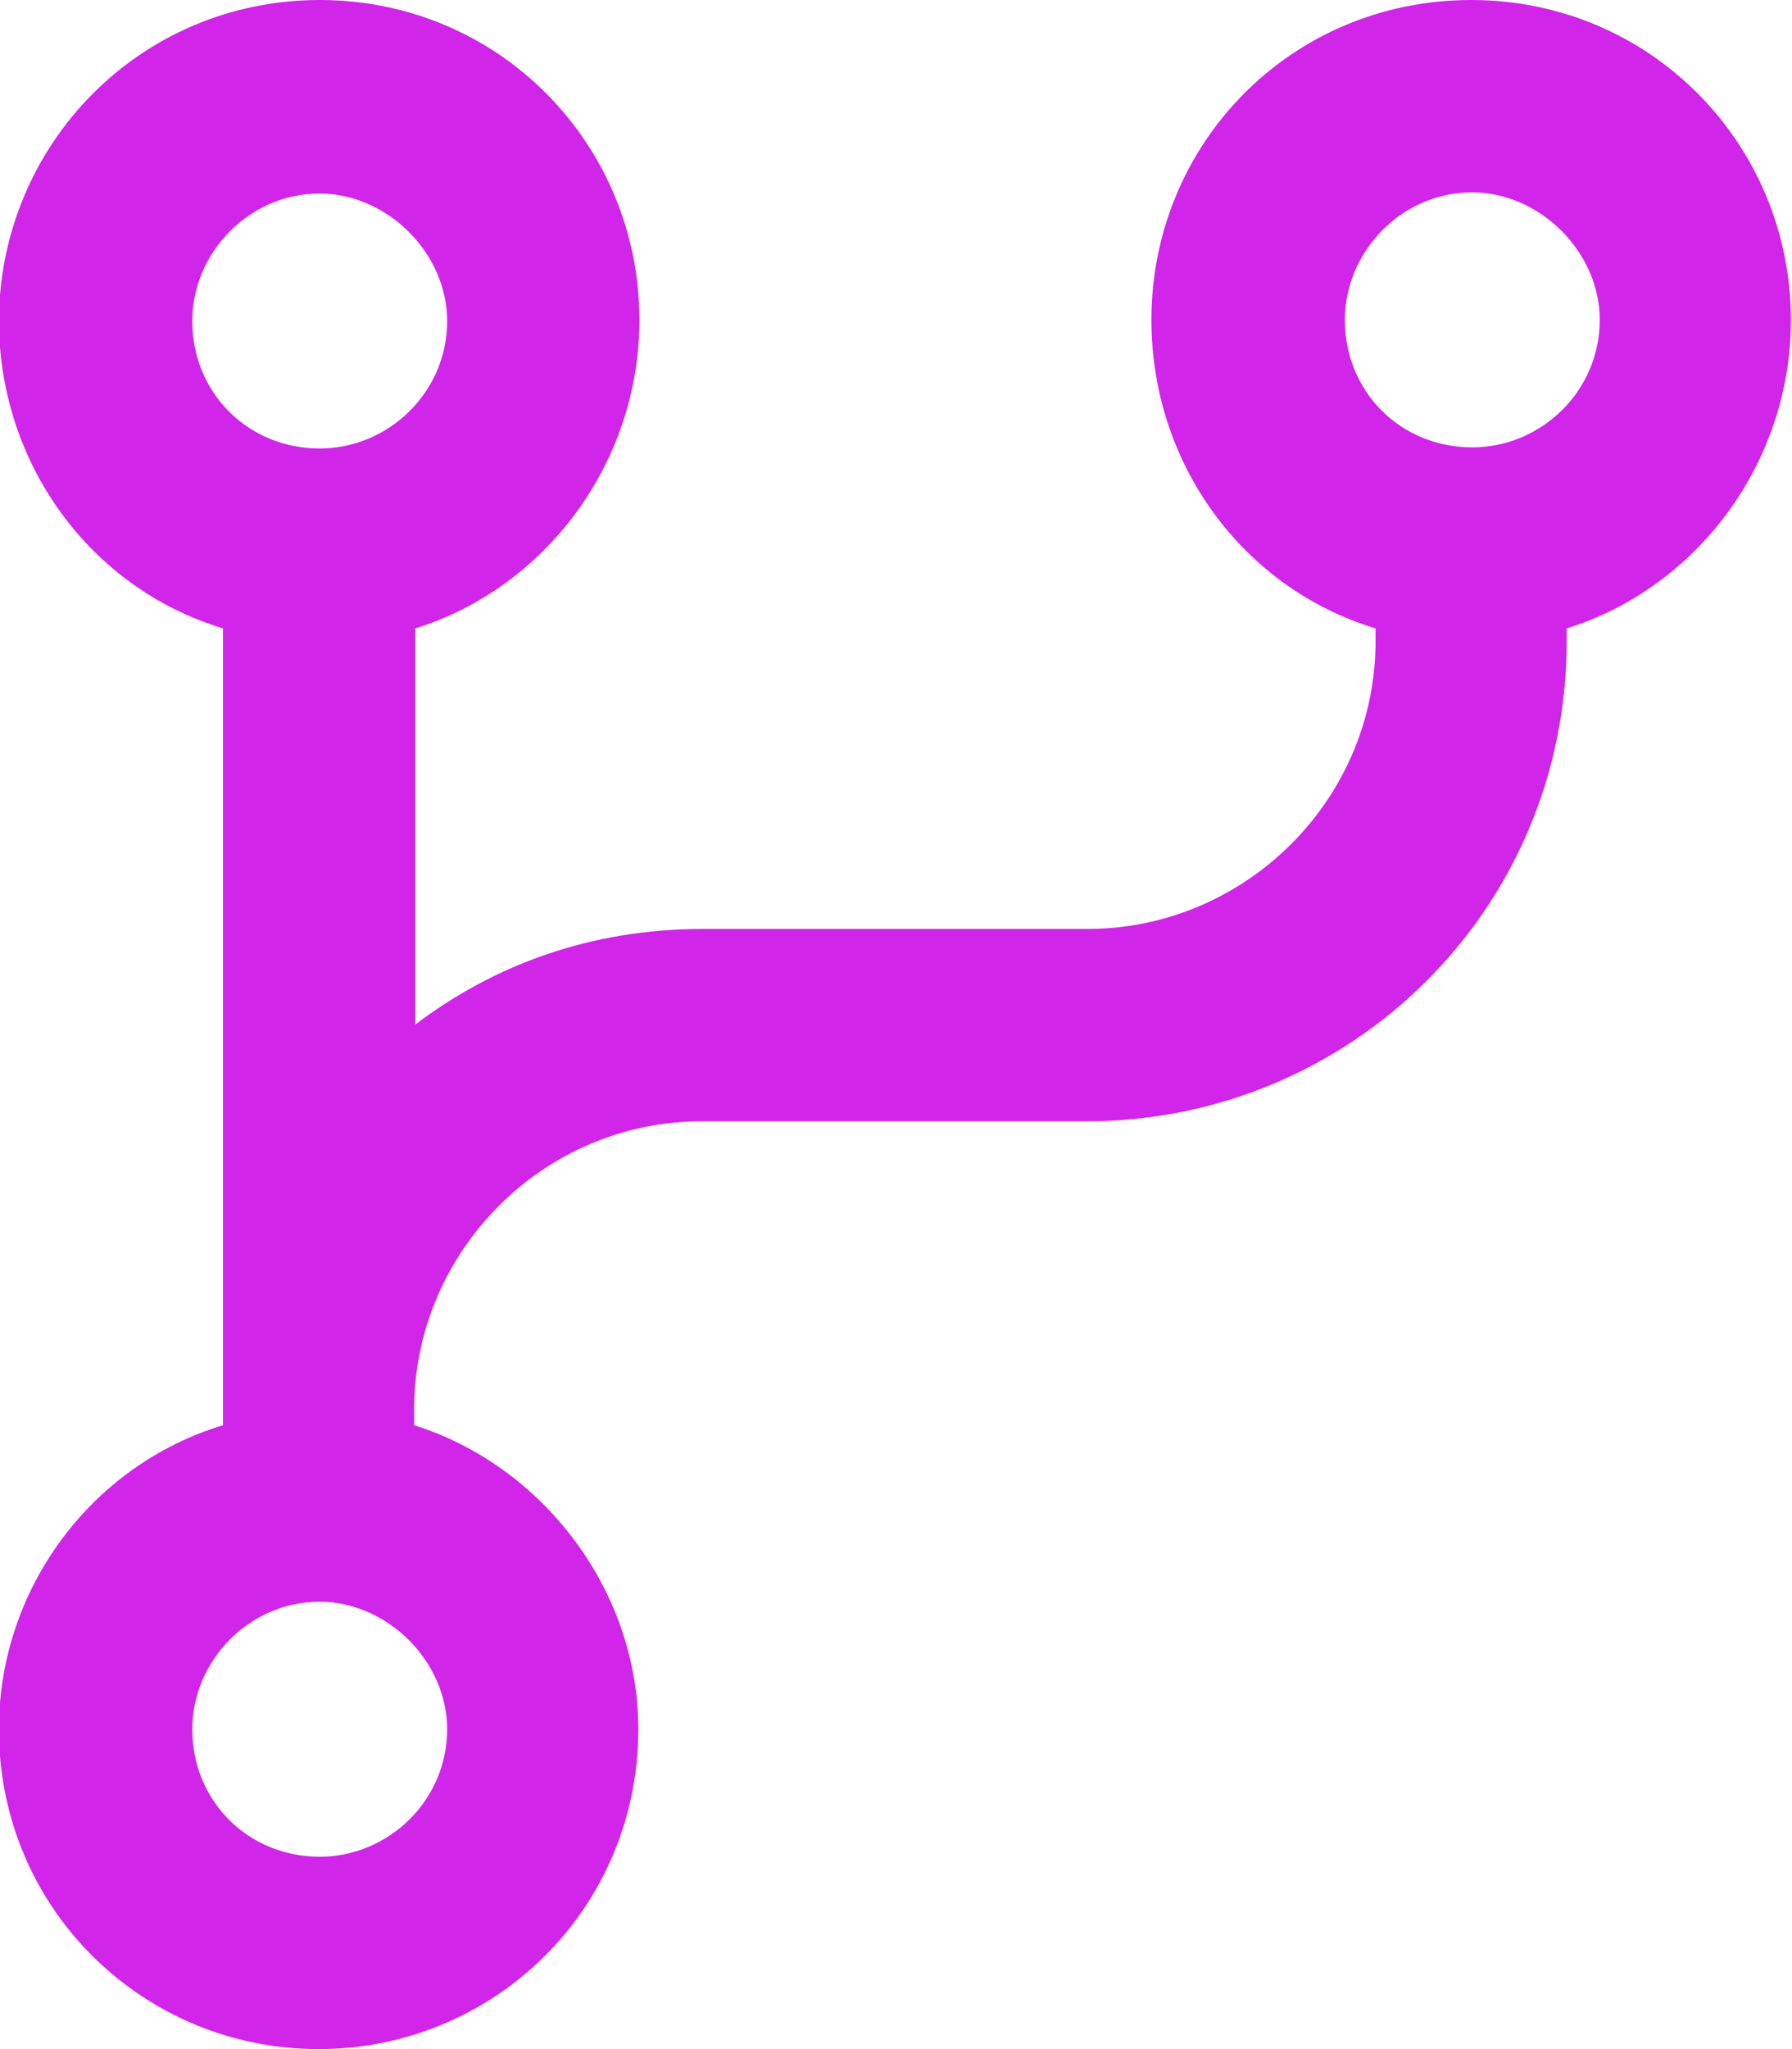 <svg width="21" height="24" viewBox="0 0 21 24" fill="none" xmlns="http://www.w3.org/2000/svg">
<path d="M7.493 3.747C7.493 5.44 6.373 6.893 4.867 7.36V12C5.8 11.293 6.933 10.88 8.24 10.88H12.747C14.573 10.88 16.12 9.387 16.12 7.507V7.36C14.573 6.893 13.493 5.44 13.493 3.747C13.493 1.68 15.133 0 17.24 0C19.347 0 20.987 1.693 20.987 3.747C20.987 5.44 19.867 6.893 18.36 7.36V7.507C18.36 10.653 15.827 13.133 12.733 13.133H8.227C6.347 13.133 4.853 14.68 4.853 16.507V16.693C6.347 17.16 7.48 18.613 7.48 20.253C7.48 22.36 5.787 24 3.733 24C1.68 24 -0.013 22.36 -0.013 20.253C-0.013 18.613 1.067 17.16 2.613 16.693V7.36C1.067 6.893 -0.013 5.44 -0.013 3.747C-2.84798e-06 1.693 1.64 0 3.747 0C5.853 0 7.493 1.693 7.493 3.747ZM3.747 5.253C4.547 5.253 5.24 4.6 5.24 3.76C5.24 2.96 4.533 2.267 3.747 2.267C2.907 2.267 2.253 2.973 2.253 3.76C2.253 4.6 2.907 5.253 3.747 5.253ZM17.253 2.253C16.413 2.253 15.76 2.96 15.76 3.747C15.76 4.587 16.413 5.24 17.253 5.24C18.053 5.24 18.747 4.587 18.747 3.747C18.747 2.947 18.04 2.253 17.253 2.253ZM3.747 21.747C4.547 21.747 5.24 21.093 5.24 20.253C5.24 19.453 4.533 18.76 3.747 18.76C2.907 18.76 2.253 19.467 2.253 20.253C2.253 21.093 2.907 21.747 3.747 21.747Z" fill="#D125E9"/>
</svg>
